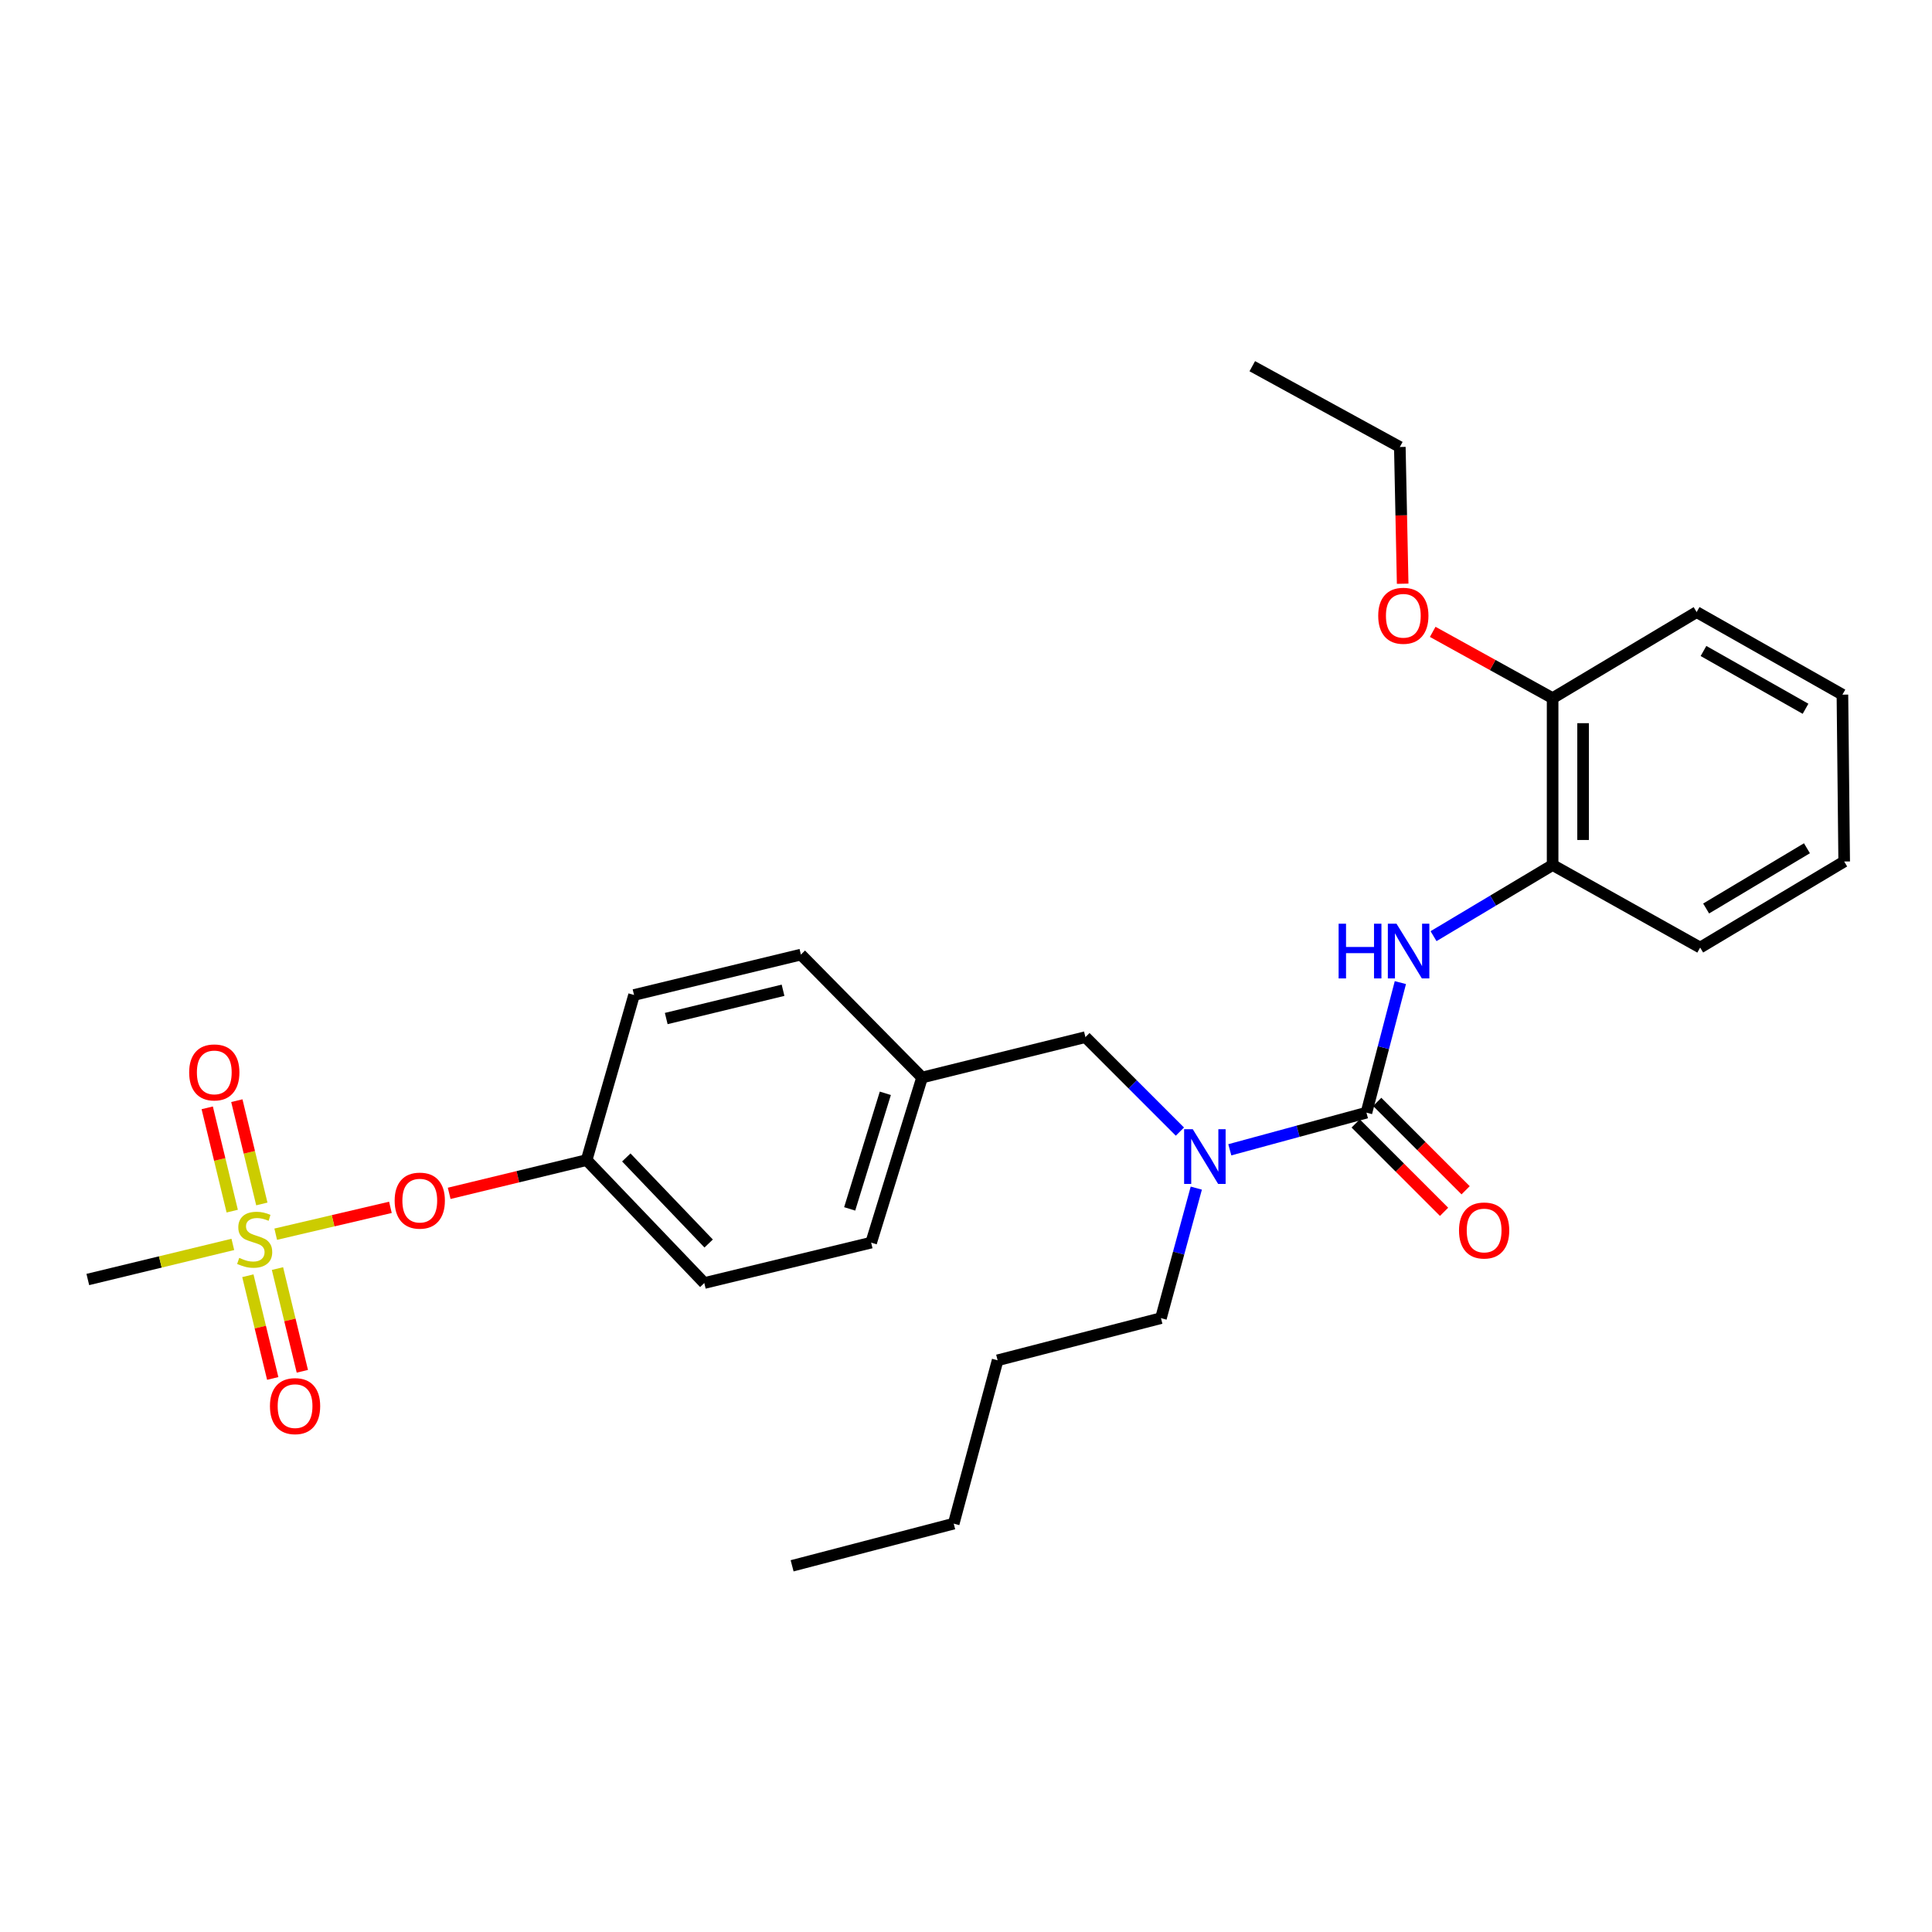 <?xml version='1.0' encoding='iso-8859-1'?>
<svg version='1.1' baseProfile='full'
              xmlns='http://www.w3.org/2000/svg'
                      xmlns:rdkit='http://www.rdkit.org/xml'
                      xmlns:xlink='http://www.w3.org/1999/xlink'
                  xml:space='preserve'
width='1000px' height='1000px' viewBox='0 0 1000 1000'>
<!-- END OF HEADER -->
<rect style='opacity:1.0;fill:#FFFFFF;stroke:none' width='1000' height='1000' x='0' y='0'> </rect>
<path class='bond-0' d='M 803.632,447.727 L 803.632,361.362' style='fill:none;fill-rule:evenodd;stroke:#000000;stroke-width:6px;stroke-linecap:butt;stroke-linejoin:miter;stroke-opacity:1' />
<path class='bond-0' d='M 819.403,434.772 L 819.403,374.317' style='fill:none;fill-rule:evenodd;stroke:#000000;stroke-width:6px;stroke-linecap:butt;stroke-linejoin:miter;stroke-opacity:1' />
<path class='bond-1' d='M 803.632,447.727 L 880,490.458' style='fill:none;fill-rule:evenodd;stroke:#000000;stroke-width:6px;stroke-linecap:butt;stroke-linejoin:miter;stroke-opacity:1' />
<path class='bond-2' d='M 803.632,447.727 L 772.815,466.142' style='fill:none;fill-rule:evenodd;stroke:#000000;stroke-width:6px;stroke-linecap:butt;stroke-linejoin:miter;stroke-opacity:1' />
<path class='bond-2' d='M 772.815,466.142 L 741.997,484.557' style='fill:none;fill-rule:evenodd;stroke:#0000FF;stroke-width:6px;stroke-linecap:butt;stroke-linejoin:miter;stroke-opacity:1' />
<path class='bond-3' d='M 610.712,585.715 L 586.263,561.266' style='fill:none;fill-rule:evenodd;stroke:#0000FF;stroke-width:6px;stroke-linecap:butt;stroke-linejoin:miter;stroke-opacity:1' />
<path class='bond-3' d='M 586.263,561.266 L 561.815,536.817' style='fill:none;fill-rule:evenodd;stroke:#000000;stroke-width:6px;stroke-linecap:butt;stroke-linejoin:miter;stroke-opacity:1' />
<path class='bond-4' d='M 636.545,595.133 L 671.907,585.523' style='fill:none;fill-rule:evenodd;stroke:#0000FF;stroke-width:6px;stroke-linecap:butt;stroke-linejoin:miter;stroke-opacity:1' />
<path class='bond-4' d='M 671.907,585.523 L 707.27,575.912' style='fill:none;fill-rule:evenodd;stroke:#000000;stroke-width:6px;stroke-linecap:butt;stroke-linejoin:miter;stroke-opacity:1' />
<path class='bond-5' d='M 619.201,614.967 L 610.055,648.62' style='fill:none;fill-rule:evenodd;stroke:#0000FF;stroke-width:6px;stroke-linecap:butt;stroke-linejoin:miter;stroke-opacity:1' />
<path class='bond-5' d='M 610.055,648.62 L 600.91,682.272' style='fill:none;fill-rule:evenodd;stroke:#000000;stroke-width:6px;stroke-linecap:butt;stroke-linejoin:miter;stroke-opacity:1' />
<path class='bond-6' d='M 701.694,581.489 L 724.573,604.365' style='fill:none;fill-rule:evenodd;stroke:#000000;stroke-width:6px;stroke-linecap:butt;stroke-linejoin:miter;stroke-opacity:1' />
<path class='bond-6' d='M 724.573,604.365 L 747.453,627.241' style='fill:none;fill-rule:evenodd;stroke:#FF0000;stroke-width:6px;stroke-linecap:butt;stroke-linejoin:miter;stroke-opacity:1' />
<path class='bond-6' d='M 712.845,570.336 L 735.724,593.212' style='fill:none;fill-rule:evenodd;stroke:#000000;stroke-width:6px;stroke-linecap:butt;stroke-linejoin:miter;stroke-opacity:1' />
<path class='bond-6' d='M 735.724,593.212 L 758.604,616.088' style='fill:none;fill-rule:evenodd;stroke:#FF0000;stroke-width:6px;stroke-linecap:butt;stroke-linejoin:miter;stroke-opacity:1' />
<path class='bond-7' d='M 707.27,575.912 L 716.049,542.253' style='fill:none;fill-rule:evenodd;stroke:#000000;stroke-width:6px;stroke-linecap:butt;stroke-linejoin:miter;stroke-opacity:1' />
<path class='bond-7' d='M 716.049,542.253 L 724.829,508.593' style='fill:none;fill-rule:evenodd;stroke:#0000FF;stroke-width:6px;stroke-linecap:butt;stroke-linejoin:miter;stroke-opacity:1' />
<path class='bond-8' d='M 803.632,361.362 L 772.6,344.205' style='fill:none;fill-rule:evenodd;stroke:#000000;stroke-width:6px;stroke-linecap:butt;stroke-linejoin:miter;stroke-opacity:1' />
<path class='bond-8' d='M 772.6,344.205 L 741.569,327.047' style='fill:none;fill-rule:evenodd;stroke:#FF0000;stroke-width:6px;stroke-linecap:butt;stroke-linejoin:miter;stroke-opacity:1' />
<path class='bond-9' d='M 803.632,361.362 L 878.177,316.817' style='fill:none;fill-rule:evenodd;stroke:#000000;stroke-width:6px;stroke-linecap:butt;stroke-linejoin:miter;stroke-opacity:1' />
<path class='bond-10' d='M 726.019,302.137 L 725.283,266.75' style='fill:none;fill-rule:evenodd;stroke:#FF0000;stroke-width:6px;stroke-linecap:butt;stroke-linejoin:miter;stroke-opacity:1' />
<path class='bond-10' d='M 725.283,266.75 L 724.548,231.363' style='fill:none;fill-rule:evenodd;stroke:#000000;stroke-width:6px;stroke-linecap:butt;stroke-linejoin:miter;stroke-opacity:1' />
<path class='bond-11' d='M 561.815,536.817 L 477.272,557.723' style='fill:none;fill-rule:evenodd;stroke:#000000;stroke-width:6px;stroke-linecap:butt;stroke-linejoin:miter;stroke-opacity:1' />
<path class='bond-12' d='M 600.91,682.272 L 516.367,704.089' style='fill:none;fill-rule:evenodd;stroke:#000000;stroke-width:6px;stroke-linecap:butt;stroke-linejoin:miter;stroke-opacity:1' />
<path class='bond-13' d='M 516.367,704.089 L 493.639,788.632' style='fill:none;fill-rule:evenodd;stroke:#000000;stroke-width:6px;stroke-linecap:butt;stroke-linejoin:miter;stroke-opacity:1' />
<path class='bond-14' d='M 45.455,662.269 L 82.986,653.184' style='fill:none;fill-rule:evenodd;stroke:#000000;stroke-width:6px;stroke-linecap:butt;stroke-linejoin:miter;stroke-opacity:1' />
<path class='bond-14' d='M 82.986,653.184 L 120.518,644.099' style='fill:none;fill-rule:evenodd;stroke:#CCCC00;stroke-width:6px;stroke-linecap:butt;stroke-linejoin:miter;stroke-opacity:1' />
<path class='bond-15' d='M 202.08,624.917 L 172.392,631.866' style='fill:none;fill-rule:evenodd;stroke:#FF0000;stroke-width:6px;stroke-linecap:butt;stroke-linejoin:miter;stroke-opacity:1' />
<path class='bond-15' d='M 172.392,631.866 L 142.704,638.815' style='fill:none;fill-rule:evenodd;stroke:#CCCC00;stroke-width:6px;stroke-linecap:butt;stroke-linejoin:miter;stroke-opacity:1' />
<path class='bond-16' d='M 232.495,617.675 L 268.067,609.065' style='fill:none;fill-rule:evenodd;stroke:#FF0000;stroke-width:6px;stroke-linecap:butt;stroke-linejoin:miter;stroke-opacity:1' />
<path class='bond-16' d='M 268.067,609.065 L 303.639,600.454' style='fill:none;fill-rule:evenodd;stroke:#000000;stroke-width:6px;stroke-linecap:butt;stroke-linejoin:miter;stroke-opacity:1' />
<path class='bond-17' d='M 128.295,660.32 L 134.729,686.901' style='fill:none;fill-rule:evenodd;stroke:#CCCC00;stroke-width:6px;stroke-linecap:butt;stroke-linejoin:miter;stroke-opacity:1' />
<path class='bond-17' d='M 134.729,686.901 L 141.164,713.482' style='fill:none;fill-rule:evenodd;stroke:#FF0000;stroke-width:6px;stroke-linecap:butt;stroke-linejoin:miter;stroke-opacity:1' />
<path class='bond-17' d='M 143.624,656.609 L 150.058,683.19' style='fill:none;fill-rule:evenodd;stroke:#CCCC00;stroke-width:6px;stroke-linecap:butt;stroke-linejoin:miter;stroke-opacity:1' />
<path class='bond-17' d='M 150.058,683.19 L 156.492,709.772' style='fill:none;fill-rule:evenodd;stroke:#FF0000;stroke-width:6px;stroke-linecap:butt;stroke-linejoin:miter;stroke-opacity:1' />
<path class='bond-18' d='M 135.528,623.166 L 129.058,596.435' style='fill:none;fill-rule:evenodd;stroke:#CCCC00;stroke-width:6px;stroke-linecap:butt;stroke-linejoin:miter;stroke-opacity:1' />
<path class='bond-18' d='M 129.058,596.435 L 122.587,569.704' style='fill:none;fill-rule:evenodd;stroke:#FF0000;stroke-width:6px;stroke-linecap:butt;stroke-linejoin:miter;stroke-opacity:1' />
<path class='bond-18' d='M 120.2,626.877 L 113.729,600.146' style='fill:none;fill-rule:evenodd;stroke:#CCCC00;stroke-width:6px;stroke-linecap:butt;stroke-linejoin:miter;stroke-opacity:1' />
<path class='bond-18' d='M 113.729,600.146 L 107.259,573.414' style='fill:none;fill-rule:evenodd;stroke:#FF0000;stroke-width:6px;stroke-linecap:butt;stroke-linejoin:miter;stroke-opacity:1' />
<path class='bond-19' d='M 477.272,557.723 L 414.546,494.095' style='fill:none;fill-rule:evenodd;stroke:#000000;stroke-width:6px;stroke-linecap:butt;stroke-linejoin:miter;stroke-opacity:1' />
<path class='bond-20' d='M 477.272,557.723 L 450.908,643.186' style='fill:none;fill-rule:evenodd;stroke:#000000;stroke-width:6px;stroke-linecap:butt;stroke-linejoin:miter;stroke-opacity:1' />
<path class='bond-20' d='M 458.247,565.893 L 439.792,625.717' style='fill:none;fill-rule:evenodd;stroke:#000000;stroke-width:6px;stroke-linecap:butt;stroke-linejoin:miter;stroke-opacity:1' />
<path class='bond-21' d='M 303.639,600.454 L 364.542,664.091' style='fill:none;fill-rule:evenodd;stroke:#000000;stroke-width:6px;stroke-linecap:butt;stroke-linejoin:miter;stroke-opacity:1' />
<path class='bond-21' d='M 324.168,599.095 L 366.801,643.641' style='fill:none;fill-rule:evenodd;stroke:#000000;stroke-width:6px;stroke-linecap:butt;stroke-linejoin:miter;stroke-opacity:1' />
<path class='bond-22' d='M 303.639,600.454 L 328.181,515' style='fill:none;fill-rule:evenodd;stroke:#000000;stroke-width:6px;stroke-linecap:butt;stroke-linejoin:miter;stroke-opacity:1' />
<path class='bond-23' d='M 414.546,494.095 L 328.181,515' style='fill:none;fill-rule:evenodd;stroke:#000000;stroke-width:6px;stroke-linecap:butt;stroke-linejoin:miter;stroke-opacity:1' />
<path class='bond-23' d='M 405.302,512.559 L 344.846,527.193' style='fill:none;fill-rule:evenodd;stroke:#000000;stroke-width:6px;stroke-linecap:butt;stroke-linejoin:miter;stroke-opacity:1' />
<path class='bond-24' d='M 450.908,643.186 L 364.542,664.091' style='fill:none;fill-rule:evenodd;stroke:#000000;stroke-width:6px;stroke-linecap:butt;stroke-linejoin:miter;stroke-opacity:1' />
<path class='bond-25' d='M 493.639,788.632 L 409.999,810.457' style='fill:none;fill-rule:evenodd;stroke:#000000;stroke-width:6px;stroke-linecap:butt;stroke-linejoin:miter;stroke-opacity:1' />
<path class='bond-26' d='M 880,490.458 L 954.545,445.913' style='fill:none;fill-rule:evenodd;stroke:#000000;stroke-width:6px;stroke-linecap:butt;stroke-linejoin:miter;stroke-opacity:1' />
<path class='bond-26' d='M 883.092,470.238 L 935.274,439.057' style='fill:none;fill-rule:evenodd;stroke:#000000;stroke-width:6px;stroke-linecap:butt;stroke-linejoin:miter;stroke-opacity:1' />
<path class='bond-27' d='M 878.177,316.817 L 953.634,359.548' style='fill:none;fill-rule:evenodd;stroke:#000000;stroke-width:6px;stroke-linecap:butt;stroke-linejoin:miter;stroke-opacity:1' />
<path class='bond-27' d='M 881.724,336.95 L 934.544,366.862' style='fill:none;fill-rule:evenodd;stroke:#000000;stroke-width:6px;stroke-linecap:butt;stroke-linejoin:miter;stroke-opacity:1' />
<path class='bond-28' d='M 724.548,231.363 L 648.18,189.543' style='fill:none;fill-rule:evenodd;stroke:#000000;stroke-width:6px;stroke-linecap:butt;stroke-linejoin:miter;stroke-opacity:1' />
<path class='bond-29' d='M 954.545,445.913 L 953.634,359.548' style='fill:none;fill-rule:evenodd;stroke:#000000;stroke-width:6px;stroke-linecap:butt;stroke-linejoin:miter;stroke-opacity:1' />
<path  class='atom-1' d='M 617.378 584.481
L 626.658 599.481
Q 627.578 600.961, 629.058 603.641
Q 630.538 606.321, 630.618 606.481
L 630.618 584.481
L 634.378 584.481
L 634.378 612.801
L 630.498 612.801
L 620.538 596.401
Q 619.378 594.481, 618.138 592.281
Q 616.938 590.081, 616.578 589.401
L 616.578 612.801
L 612.898 612.801
L 612.898 584.481
L 617.378 584.481
' fill='#0000FF'/>
<path  class='atom-3' d='M 755.182 636.896
Q 755.182 630.096, 758.542 626.296
Q 761.902 622.496, 768.182 622.496
Q 774.462 622.496, 777.822 626.296
Q 781.182 630.096, 781.182 636.896
Q 781.182 643.776, 777.782 647.696
Q 774.382 651.576, 768.182 651.576
Q 761.942 651.576, 758.542 647.696
Q 755.182 643.816, 755.182 636.896
M 768.182 648.376
Q 772.502 648.376, 774.822 645.496
Q 777.182 642.576, 777.182 636.896
Q 777.182 631.336, 774.822 628.536
Q 772.502 625.696, 768.182 625.696
Q 763.862 625.696, 761.502 628.496
Q 759.182 631.296, 759.182 636.896
Q 759.182 642.616, 761.502 645.496
Q 763.862 648.376, 768.182 648.376
' fill='#FF0000'/>
<path  class='atom-4' d='M 692.866 478.112
L 696.706 478.112
L 696.706 490.152
L 711.186 490.152
L 711.186 478.112
L 715.026 478.112
L 715.026 506.432
L 711.186 506.432
L 711.186 493.352
L 696.706 493.352
L 696.706 506.432
L 692.866 506.432
L 692.866 478.112
' fill='#0000FF'/>
<path  class='atom-4' d='M 722.826 478.112
L 732.106 493.112
Q 733.026 494.592, 734.506 497.272
Q 735.986 499.952, 736.066 500.112
L 736.066 478.112
L 739.826 478.112
L 739.826 506.432
L 735.946 506.432
L 725.986 490.032
Q 724.826 488.112, 723.586 485.912
Q 722.386 483.712, 722.026 483.032
L 722.026 506.432
L 718.346 506.432
L 718.346 478.112
L 722.826 478.112
' fill='#0000FF'/>
<path  class='atom-6' d='M 713.361 318.719
Q 713.361 311.919, 716.721 308.119
Q 720.081 304.319, 726.361 304.319
Q 732.641 304.319, 736.001 308.119
Q 739.361 311.919, 739.361 318.719
Q 739.361 325.599, 735.961 329.519
Q 732.561 333.399, 726.361 333.399
Q 720.121 333.399, 716.721 329.519
Q 713.361 325.639, 713.361 318.719
M 726.361 330.199
Q 730.681 330.199, 733.001 327.319
Q 735.361 324.399, 735.361 318.719
Q 735.361 313.159, 733.001 310.359
Q 730.681 307.519, 726.361 307.519
Q 722.041 307.519, 719.681 310.319
Q 717.361 313.119, 717.361 318.719
Q 717.361 324.439, 719.681 327.319
Q 722.041 330.199, 726.361 330.199
' fill='#FF0000'/>
<path  class='atom-11' d='M 204.274 621.44
Q 204.274 614.64, 207.634 610.84
Q 210.994 607.04, 217.274 607.04
Q 223.554 607.04, 226.914 610.84
Q 230.274 614.64, 230.274 621.44
Q 230.274 628.32, 226.874 632.24
Q 223.474 636.12, 217.274 636.12
Q 211.034 636.12, 207.634 632.24
Q 204.274 628.36, 204.274 621.44
M 217.274 632.92
Q 221.594 632.92, 223.914 630.04
Q 226.274 627.12, 226.274 621.44
Q 226.274 615.88, 223.914 613.08
Q 221.594 610.24, 217.274 610.24
Q 212.954 610.24, 210.594 613.04
Q 208.274 615.84, 208.274 621.44
Q 208.274 627.16, 210.594 630.04
Q 212.954 632.92, 217.274 632.92
' fill='#FF0000'/>
<path  class='atom-12' d='M 123.82 651.083
Q 124.14 651.203, 125.46 651.763
Q 126.78 652.323, 128.22 652.683
Q 129.7 653.003, 131.14 653.003
Q 133.82 653.003, 135.38 651.723
Q 136.94 650.403, 136.94 648.123
Q 136.94 646.563, 136.14 645.603
Q 135.38 644.643, 134.18 644.123
Q 132.98 643.603, 130.98 643.003
Q 128.46 642.243, 126.94 641.523
Q 125.46 640.803, 124.38 639.283
Q 123.34 637.763, 123.34 635.203
Q 123.34 631.643, 125.74 629.443
Q 128.18 627.243, 132.98 627.243
Q 136.26 627.243, 139.98 628.803
L 139.06 631.883
Q 135.66 630.483, 133.1 630.483
Q 130.34 630.483, 128.82 631.643
Q 127.3 632.763, 127.34 634.723
Q 127.34 636.243, 128.1 637.163
Q 128.9 638.083, 130.02 638.603
Q 131.18 639.123, 133.1 639.723
Q 135.66 640.523, 137.18 641.323
Q 138.7 642.123, 139.78 643.763
Q 140.9 645.363, 140.9 648.123
Q 140.9 652.043, 138.26 654.163
Q 135.66 656.243, 131.3 656.243
Q 128.78 656.243, 126.86 655.683
Q 124.98 655.163, 122.74 654.243
L 123.82 651.083
' fill='#CCCC00'/>
<path  class='atom-13' d='M 139.725 727.808
Q 139.725 721.008, 143.085 717.208
Q 146.445 713.408, 152.725 713.408
Q 159.005 713.408, 162.365 717.208
Q 165.725 721.008, 165.725 727.808
Q 165.725 734.688, 162.325 738.608
Q 158.925 742.488, 152.725 742.488
Q 146.485 742.488, 143.085 738.608
Q 139.725 734.728, 139.725 727.808
M 152.725 739.288
Q 157.045 739.288, 159.365 736.408
Q 161.725 733.488, 161.725 727.808
Q 161.725 722.248, 159.365 719.448
Q 157.045 716.608, 152.725 716.608
Q 148.405 716.608, 146.045 719.408
Q 143.725 722.208, 143.725 727.808
Q 143.725 733.528, 146.045 736.408
Q 148.405 739.288, 152.725 739.288
' fill='#FF0000'/>
<path  class='atom-14' d='M 97.914 555.078
Q 97.914 548.278, 101.274 544.478
Q 104.634 540.678, 110.914 540.678
Q 117.194 540.678, 120.554 544.478
Q 123.914 548.278, 123.914 555.078
Q 123.914 561.958, 120.514 565.878
Q 117.114 569.758, 110.914 569.758
Q 104.674 569.758, 101.274 565.878
Q 97.914 561.998, 97.914 555.078
M 110.914 566.558
Q 115.234 566.558, 117.554 563.678
Q 119.914 560.758, 119.914 555.078
Q 119.914 549.518, 117.554 546.718
Q 115.234 543.878, 110.914 543.878
Q 106.594 543.878, 104.234 546.678
Q 101.914 549.478, 101.914 555.078
Q 101.914 560.798, 104.234 563.678
Q 106.594 566.558, 110.914 566.558
' fill='#FF0000'/>
</svg>
